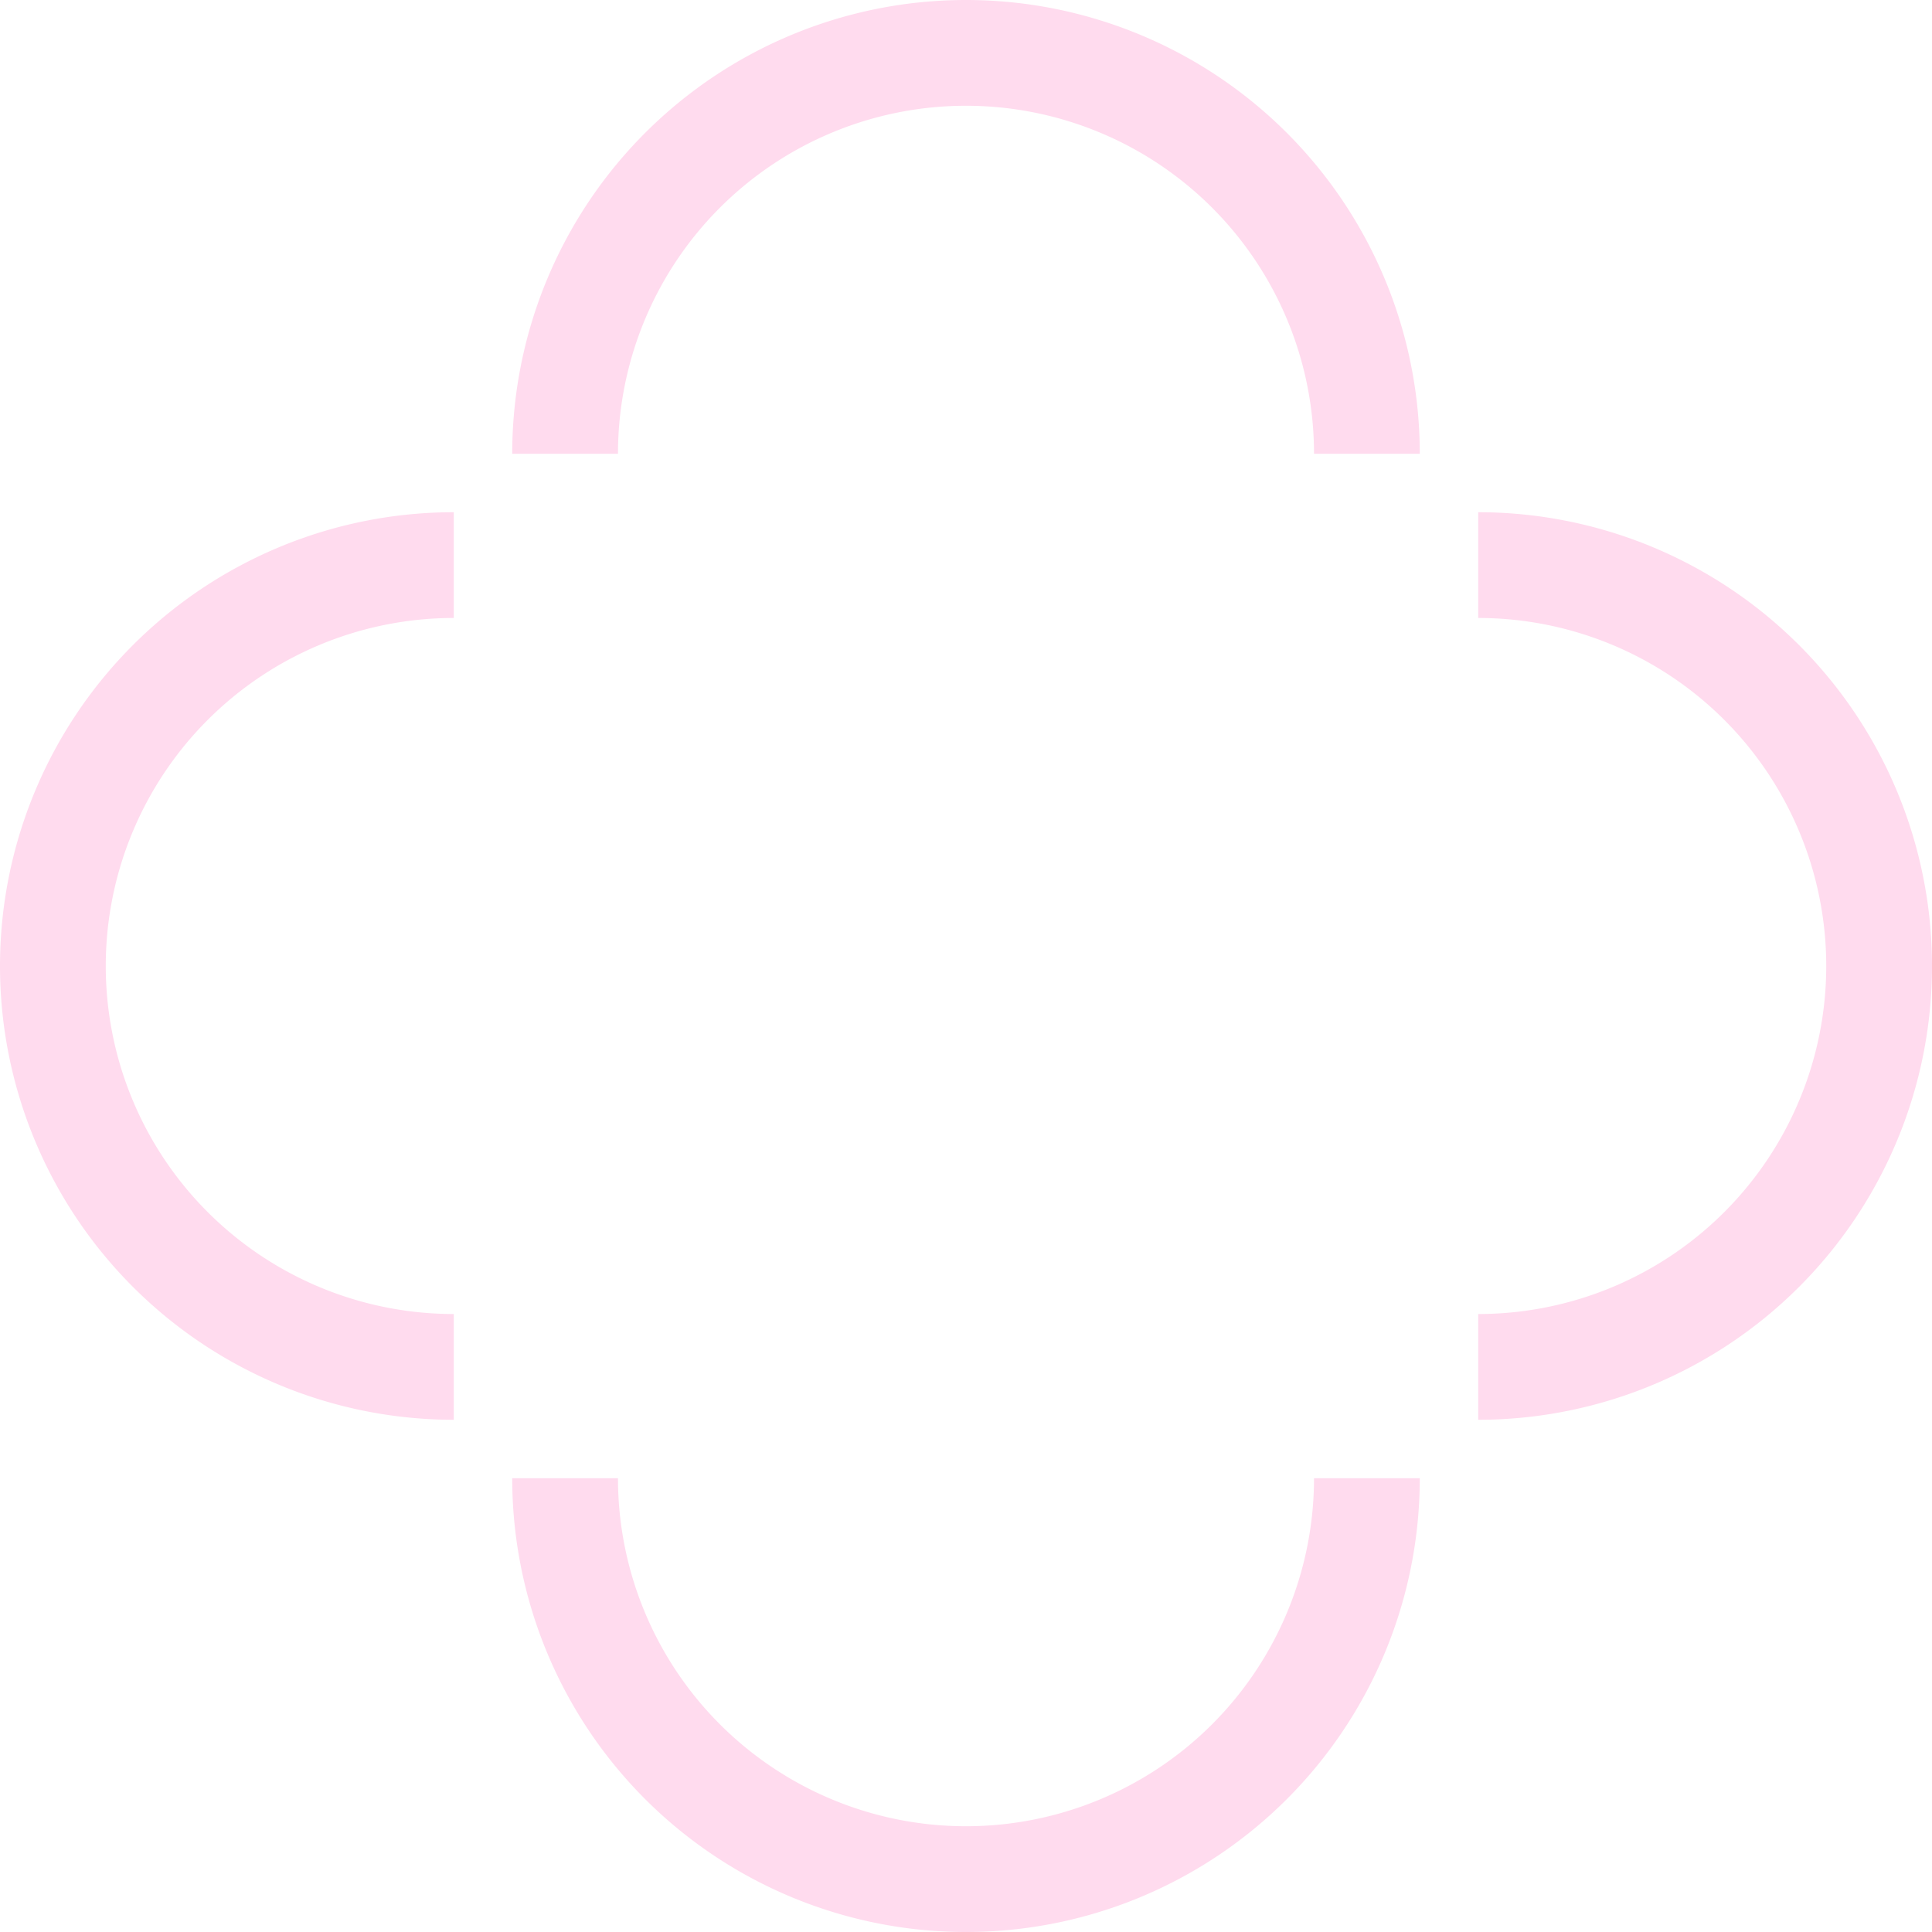 <svg id="グループ_7301" data-name="グループ 7301" xmlns="http://www.w3.org/2000/svg" width="25.72" height="25.72" viewBox="0 0 25.72 25.72">
  <path id="パス_145" data-name="パス 145" d="M22.429,5.541H21.021a4.633,4.633,0,1,0-9.266,0H10.347a6.041,6.041,0,1,1,12.082,0Z" transform="translate(-3.528 0.5)" fill="#ffdbee"/>
  <path id="パス_146" data-name="パス 146" d="M16.389,37.226a6.041,6.041,0,0,1-6.041-6.041h1.408a4.633,4.633,0,1,0,9.266,0H22.43a6.041,6.041,0,0,1-6.041,6.041Z" transform="translate(-3.529 -11.506)" fill="#ffdbee"/>
  <path id="パス_147" data-name="パス 147" d="M5.541,22.43a6.041,6.041,0,1,1,0-12.082v1.408a4.633,4.633,0,1,0,0,9.266Z" transform="translate(0.5 -3.529)" fill="#ffdbee"/>
  <path id="パス_148" data-name="パス 148" d="M31.185,22.429V21.021a4.633,4.633,0,1,0,0-9.266V10.347a6.041,6.041,0,1,1,0,12.082Z" transform="translate(-11.506 -3.528)" fill="#ffdbee"/>
</svg>
